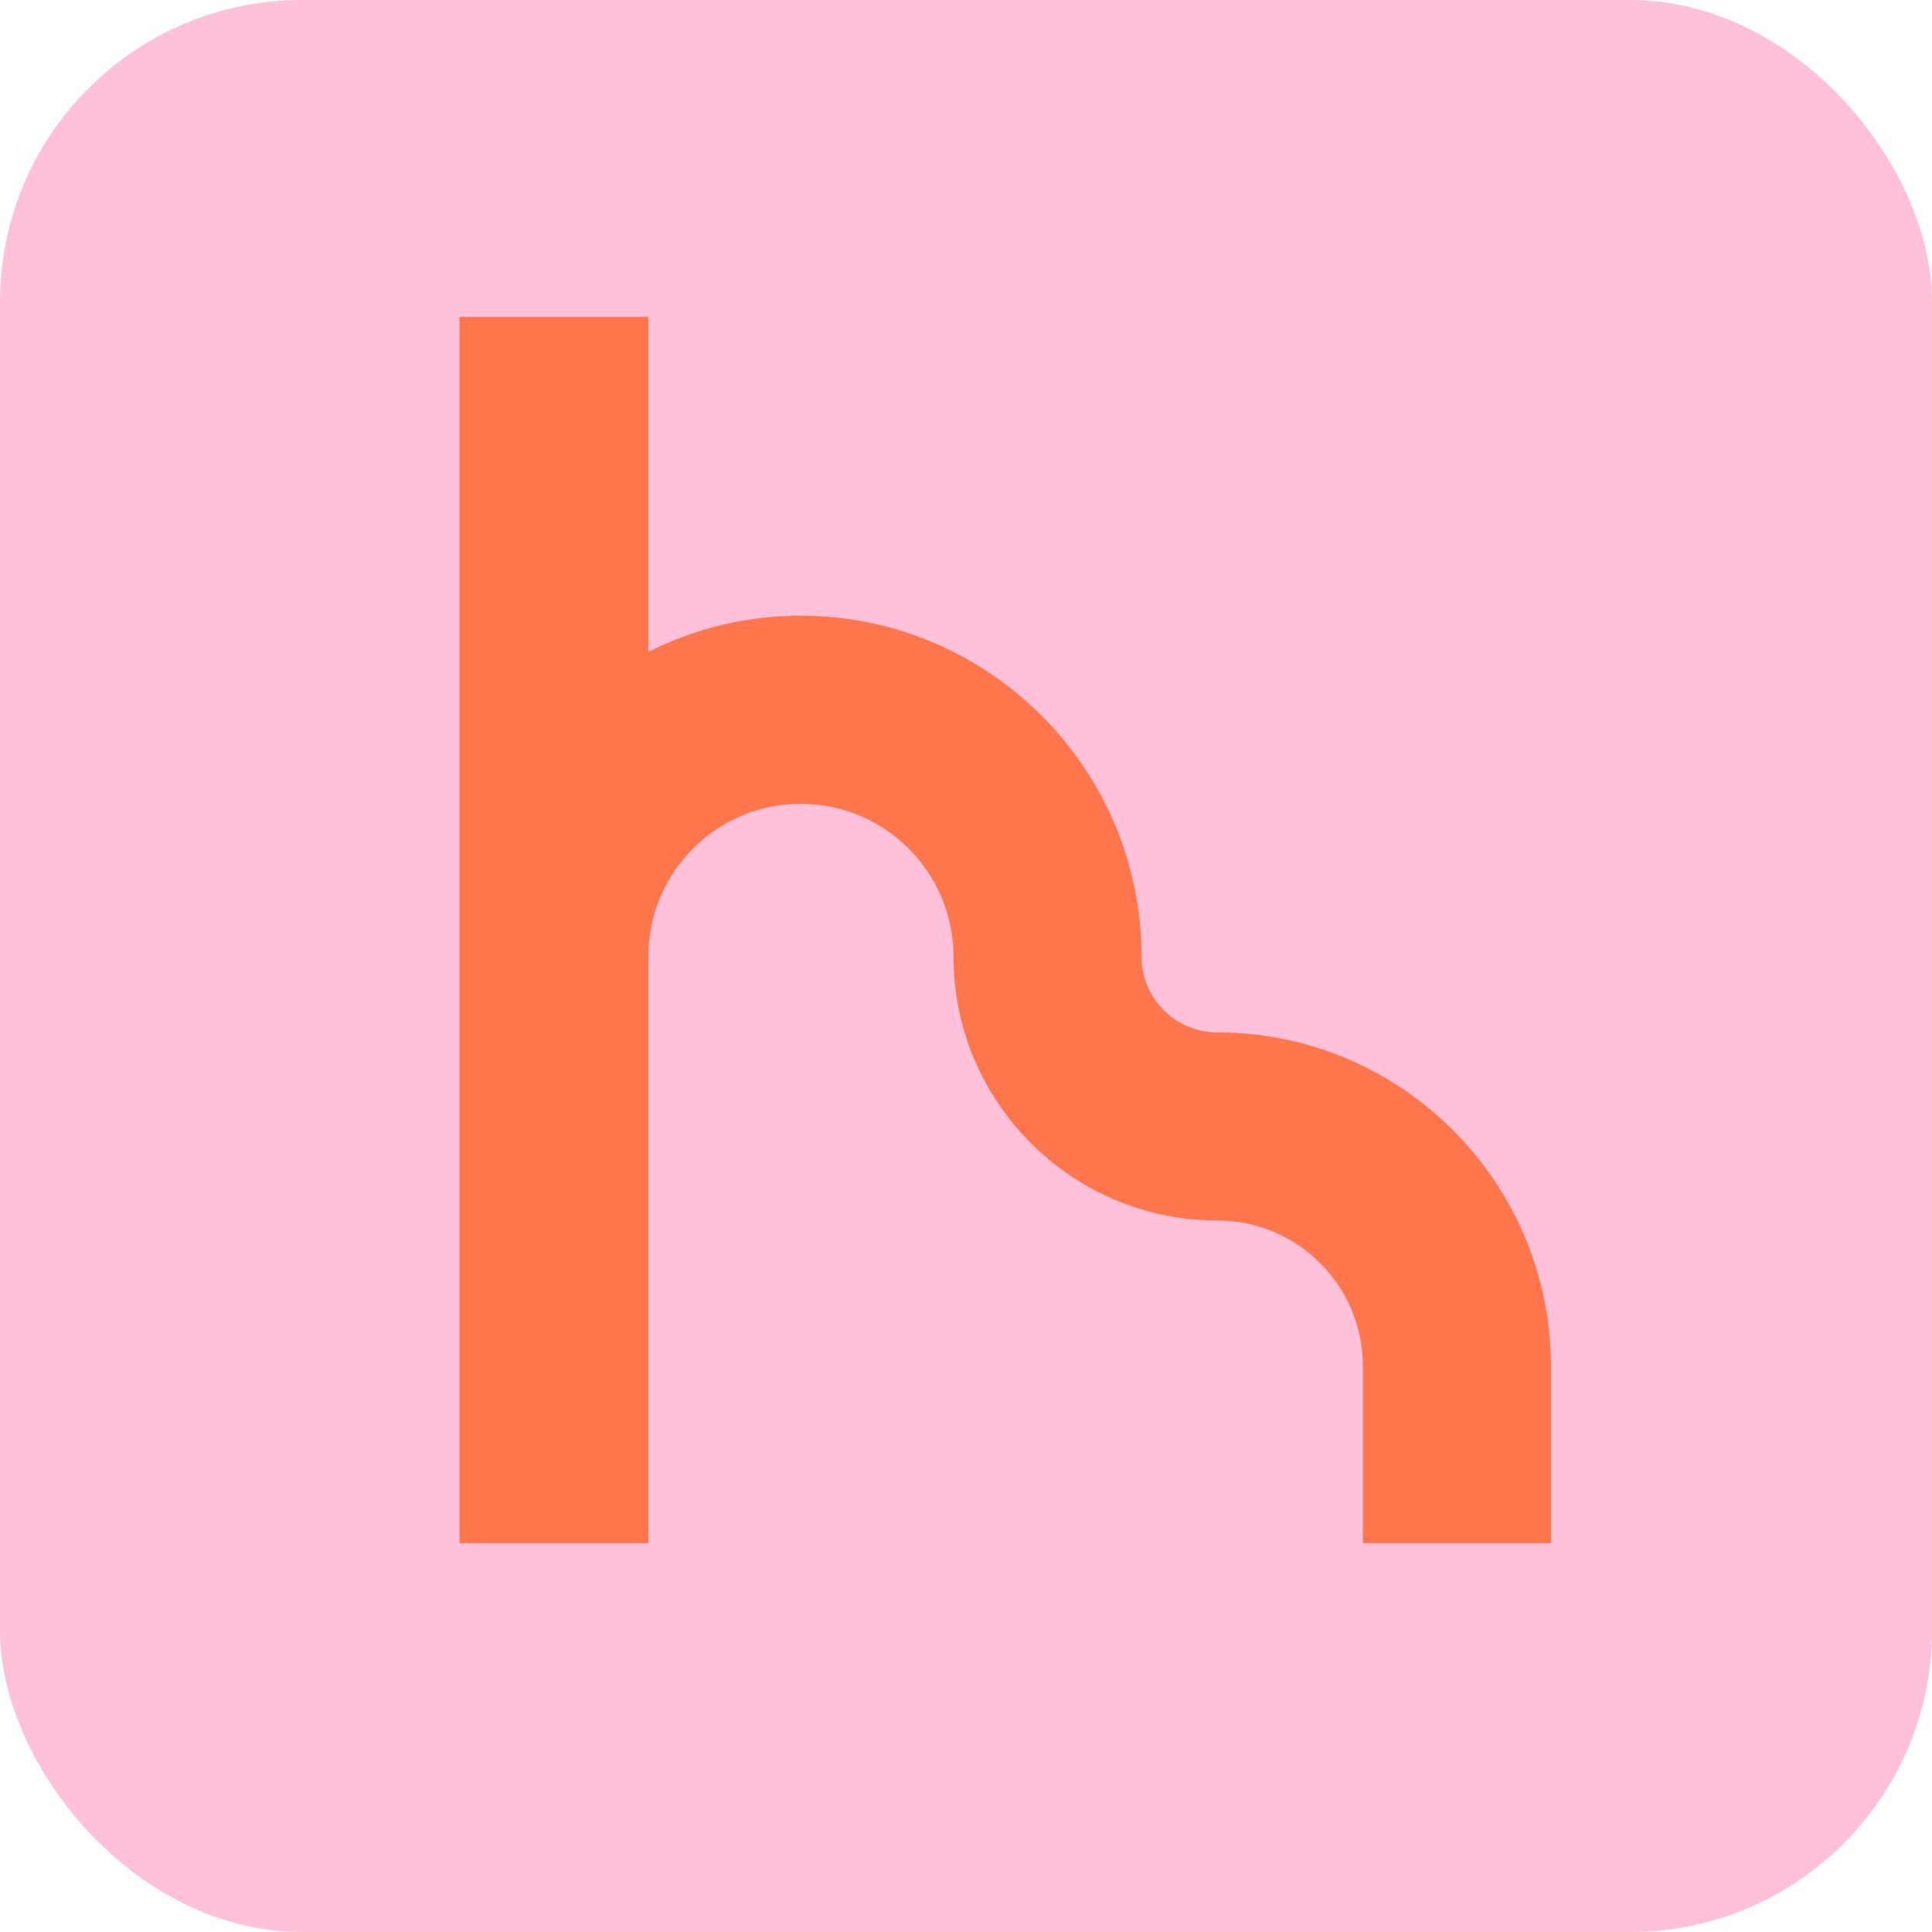 <svg width="256" height="256" viewBox="0 0 256 256" fill="none" xmlns="http://www.w3.org/2000/svg">
<rect width="256" height="256" rx="40" fill="#FFC1DA"/>
<path d="M151.257 126.76C151.257 132.294 155.759 136.797 161.292 136.797C185.67 136.797 205.503 156.638 205.503 181.024V204.473H180.59V181.024C180.59 170.379 171.933 161.719 161.292 161.719C142.022 161.719 126.346 146.036 126.346 126.76C126.346 115.592 117.263 106.506 106.1 106.506C94.936 106.506 85.907 115.592 85.907 126.76V204.475H60.886V42H85.907V86.371C92.171 83.219 99.087 81.579 106.1 81.584C131 81.584 151.257 101.851 151.257 126.76Z" fill="#FF764C"/>
</svg>
